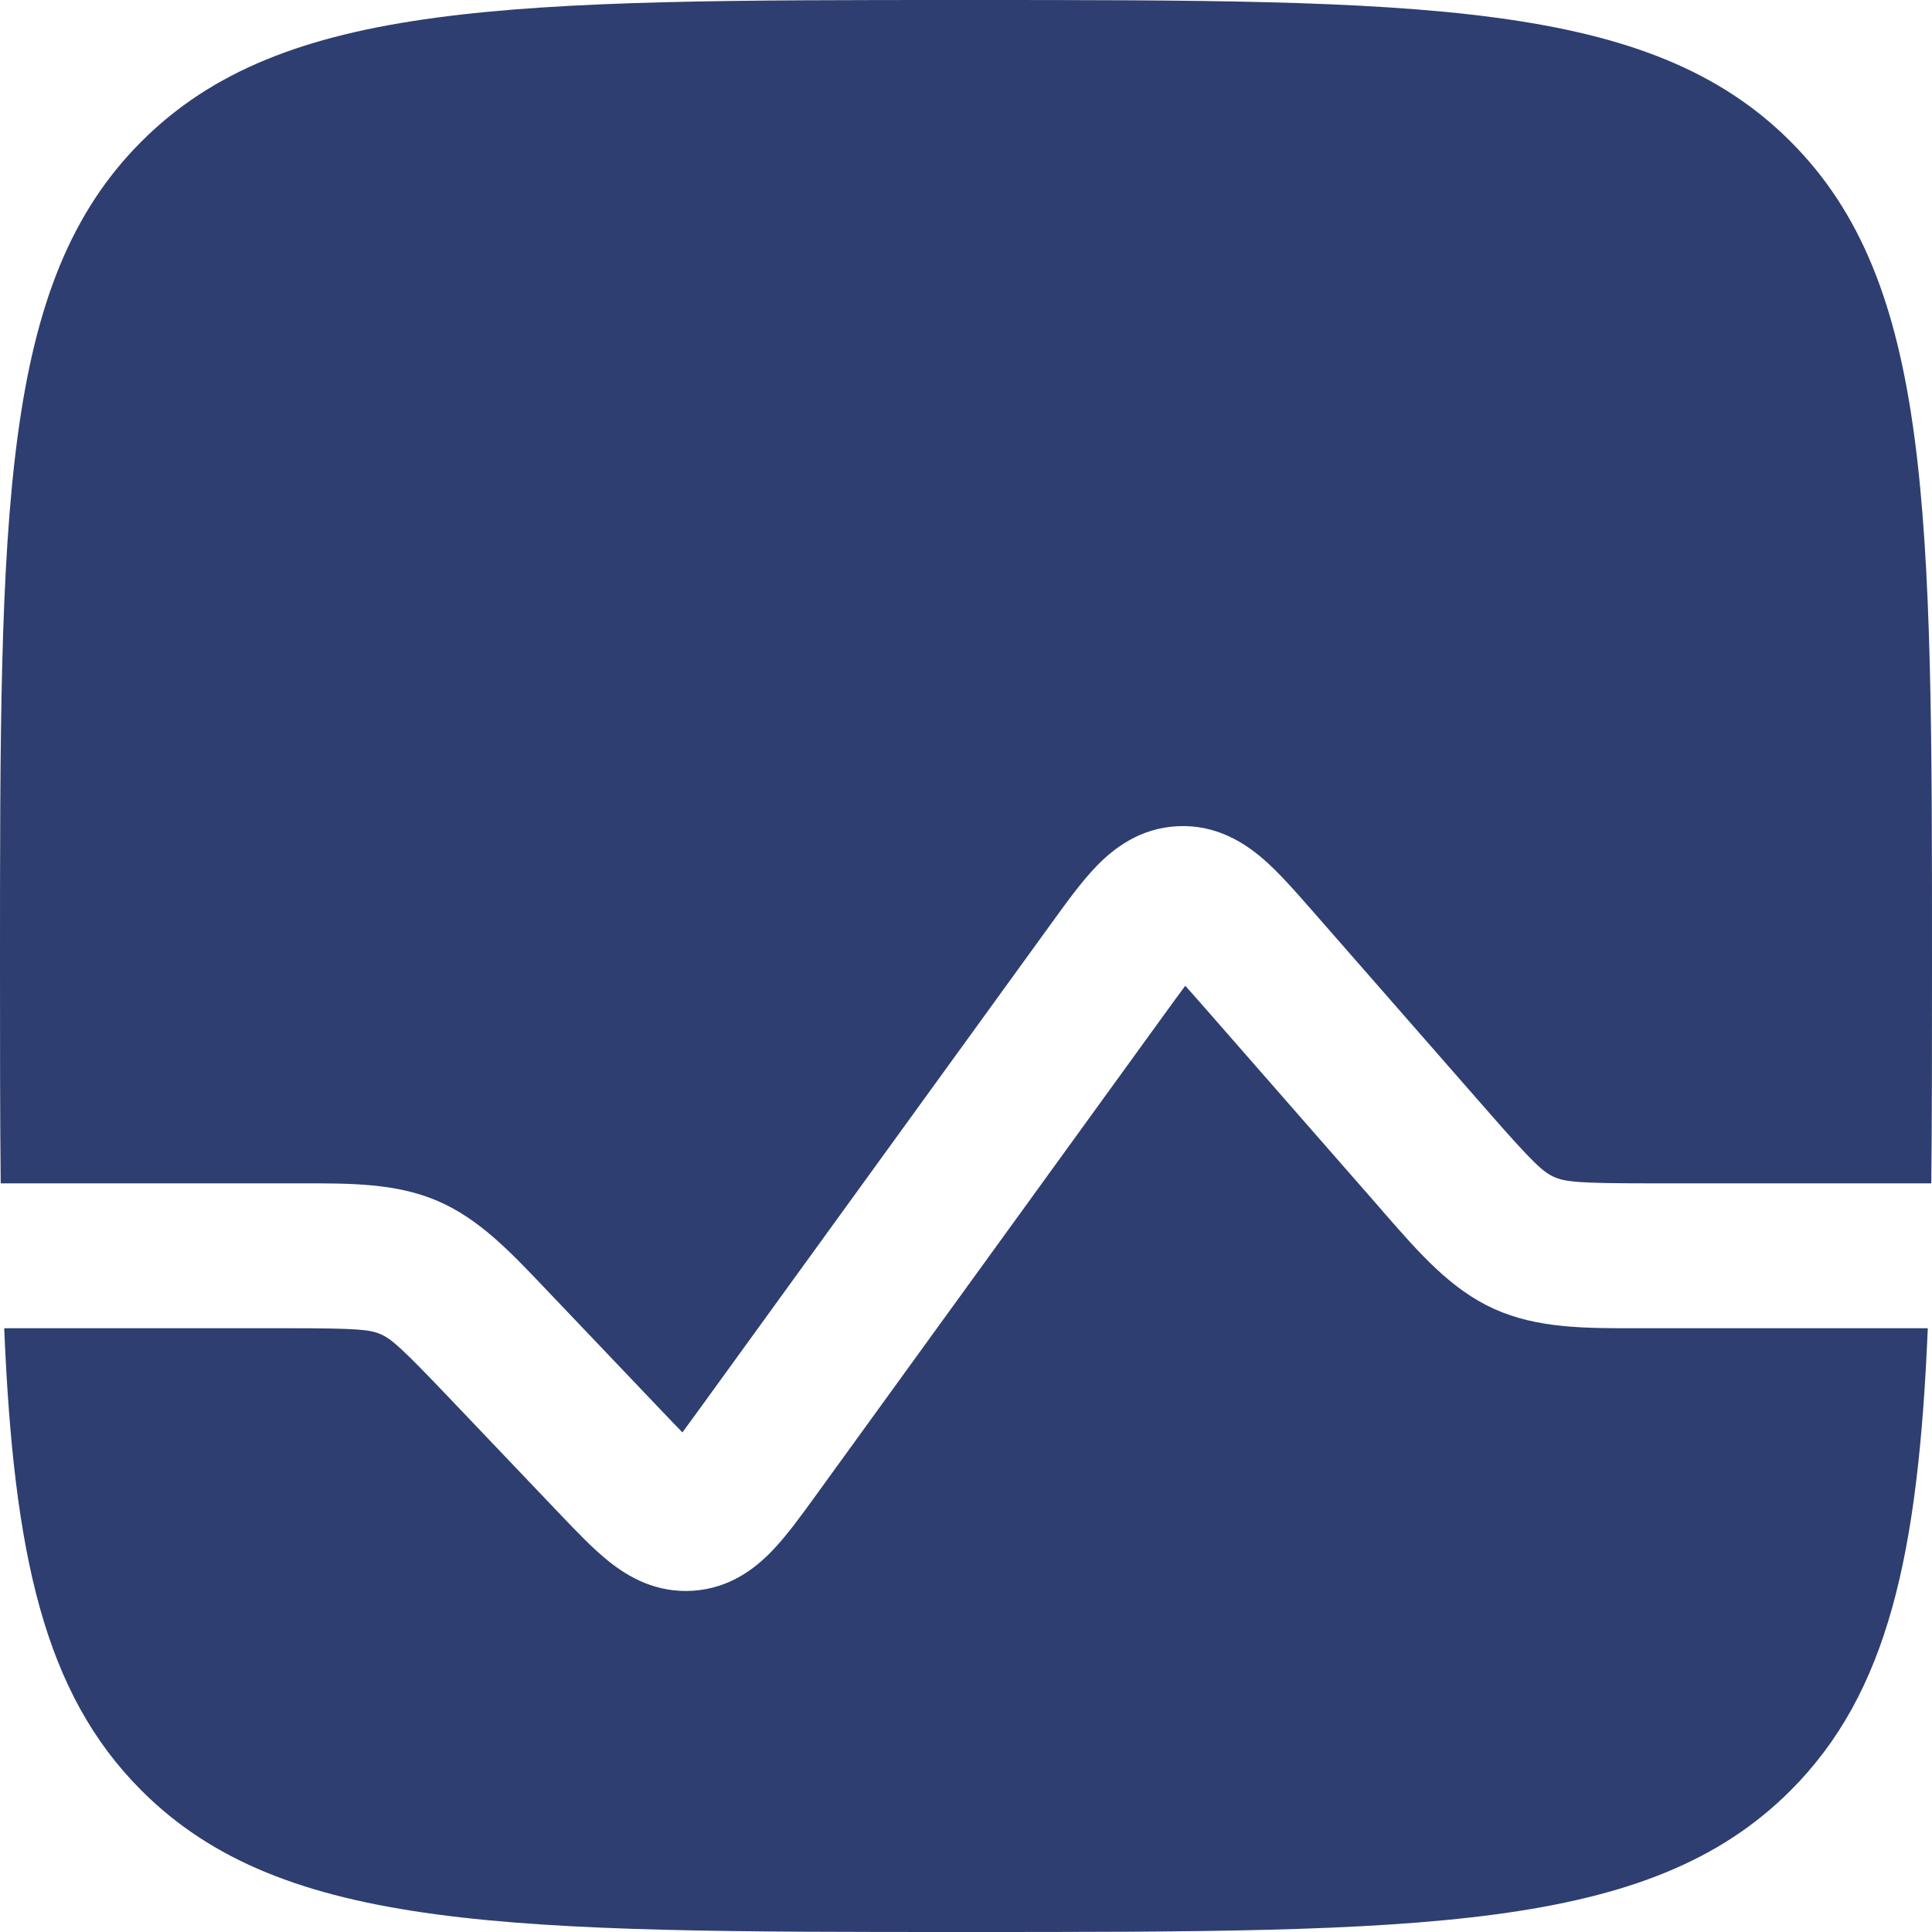 <?xml version="1.0" encoding="UTF-8"?> <svg xmlns="http://www.w3.org/2000/svg" width="22" height="22" viewBox="0 0 22 22" fill="none"> <path d="M1.611 1.611C0 3.222 0 5.815 0 11C0 11.9 0 12.723 0.008 13.475H3.3L3.418 13.475C3.997 13.474 4.511 13.473 4.982 13.675C5.453 13.877 5.807 14.25 6.205 14.669L6.287 14.755L7.543 16.074C7.633 16.168 7.706 16.245 7.771 16.311C7.826 16.237 7.888 16.151 7.965 16.045L11.984 10.498C12.148 10.272 12.318 10.036 12.487 9.862C12.68 9.663 12.979 9.428 13.413 9.408C13.847 9.388 14.166 9.595 14.377 9.775C14.561 9.933 14.752 10.152 14.936 10.362L16.921 12.63C17.455 13.241 17.569 13.345 17.694 13.401C17.818 13.458 17.972 13.475 18.783 13.475H21.992C22 12.723 22 11.9 22 11C22 5.815 22 3.222 20.389 1.611C18.778 0 16.186 0 11 0C5.815 0 3.222 0 1.611 1.611Z" fill="#2E3E70"></path> <path d="M21.952 15.125H18.783L18.658 15.125C18.047 15.126 17.504 15.127 17.012 14.904C16.52 14.681 16.163 14.271 15.761 13.811L15.679 13.716L13.724 11.482C13.634 11.38 13.561 11.296 13.497 11.225C13.439 11.302 13.374 11.392 13.294 11.502L9.276 17.048C9.118 17.266 8.953 17.494 8.789 17.663C8.601 17.858 8.312 18.086 7.892 18.114C7.471 18.142 7.154 17.955 6.942 17.787C6.757 17.641 6.563 17.437 6.378 17.243L5.092 15.893C4.563 15.338 4.452 15.243 4.332 15.192C4.213 15.14 4.067 15.125 3.3 15.125H0.048C0.155 17.699 0.5 19.278 1.611 20.389C3.222 22 5.815 22 11 22C16.186 22 18.778 22 20.389 20.389C21.5 19.278 21.845 17.699 21.952 15.125Z" fill="#2E3E70"></path> </svg> 